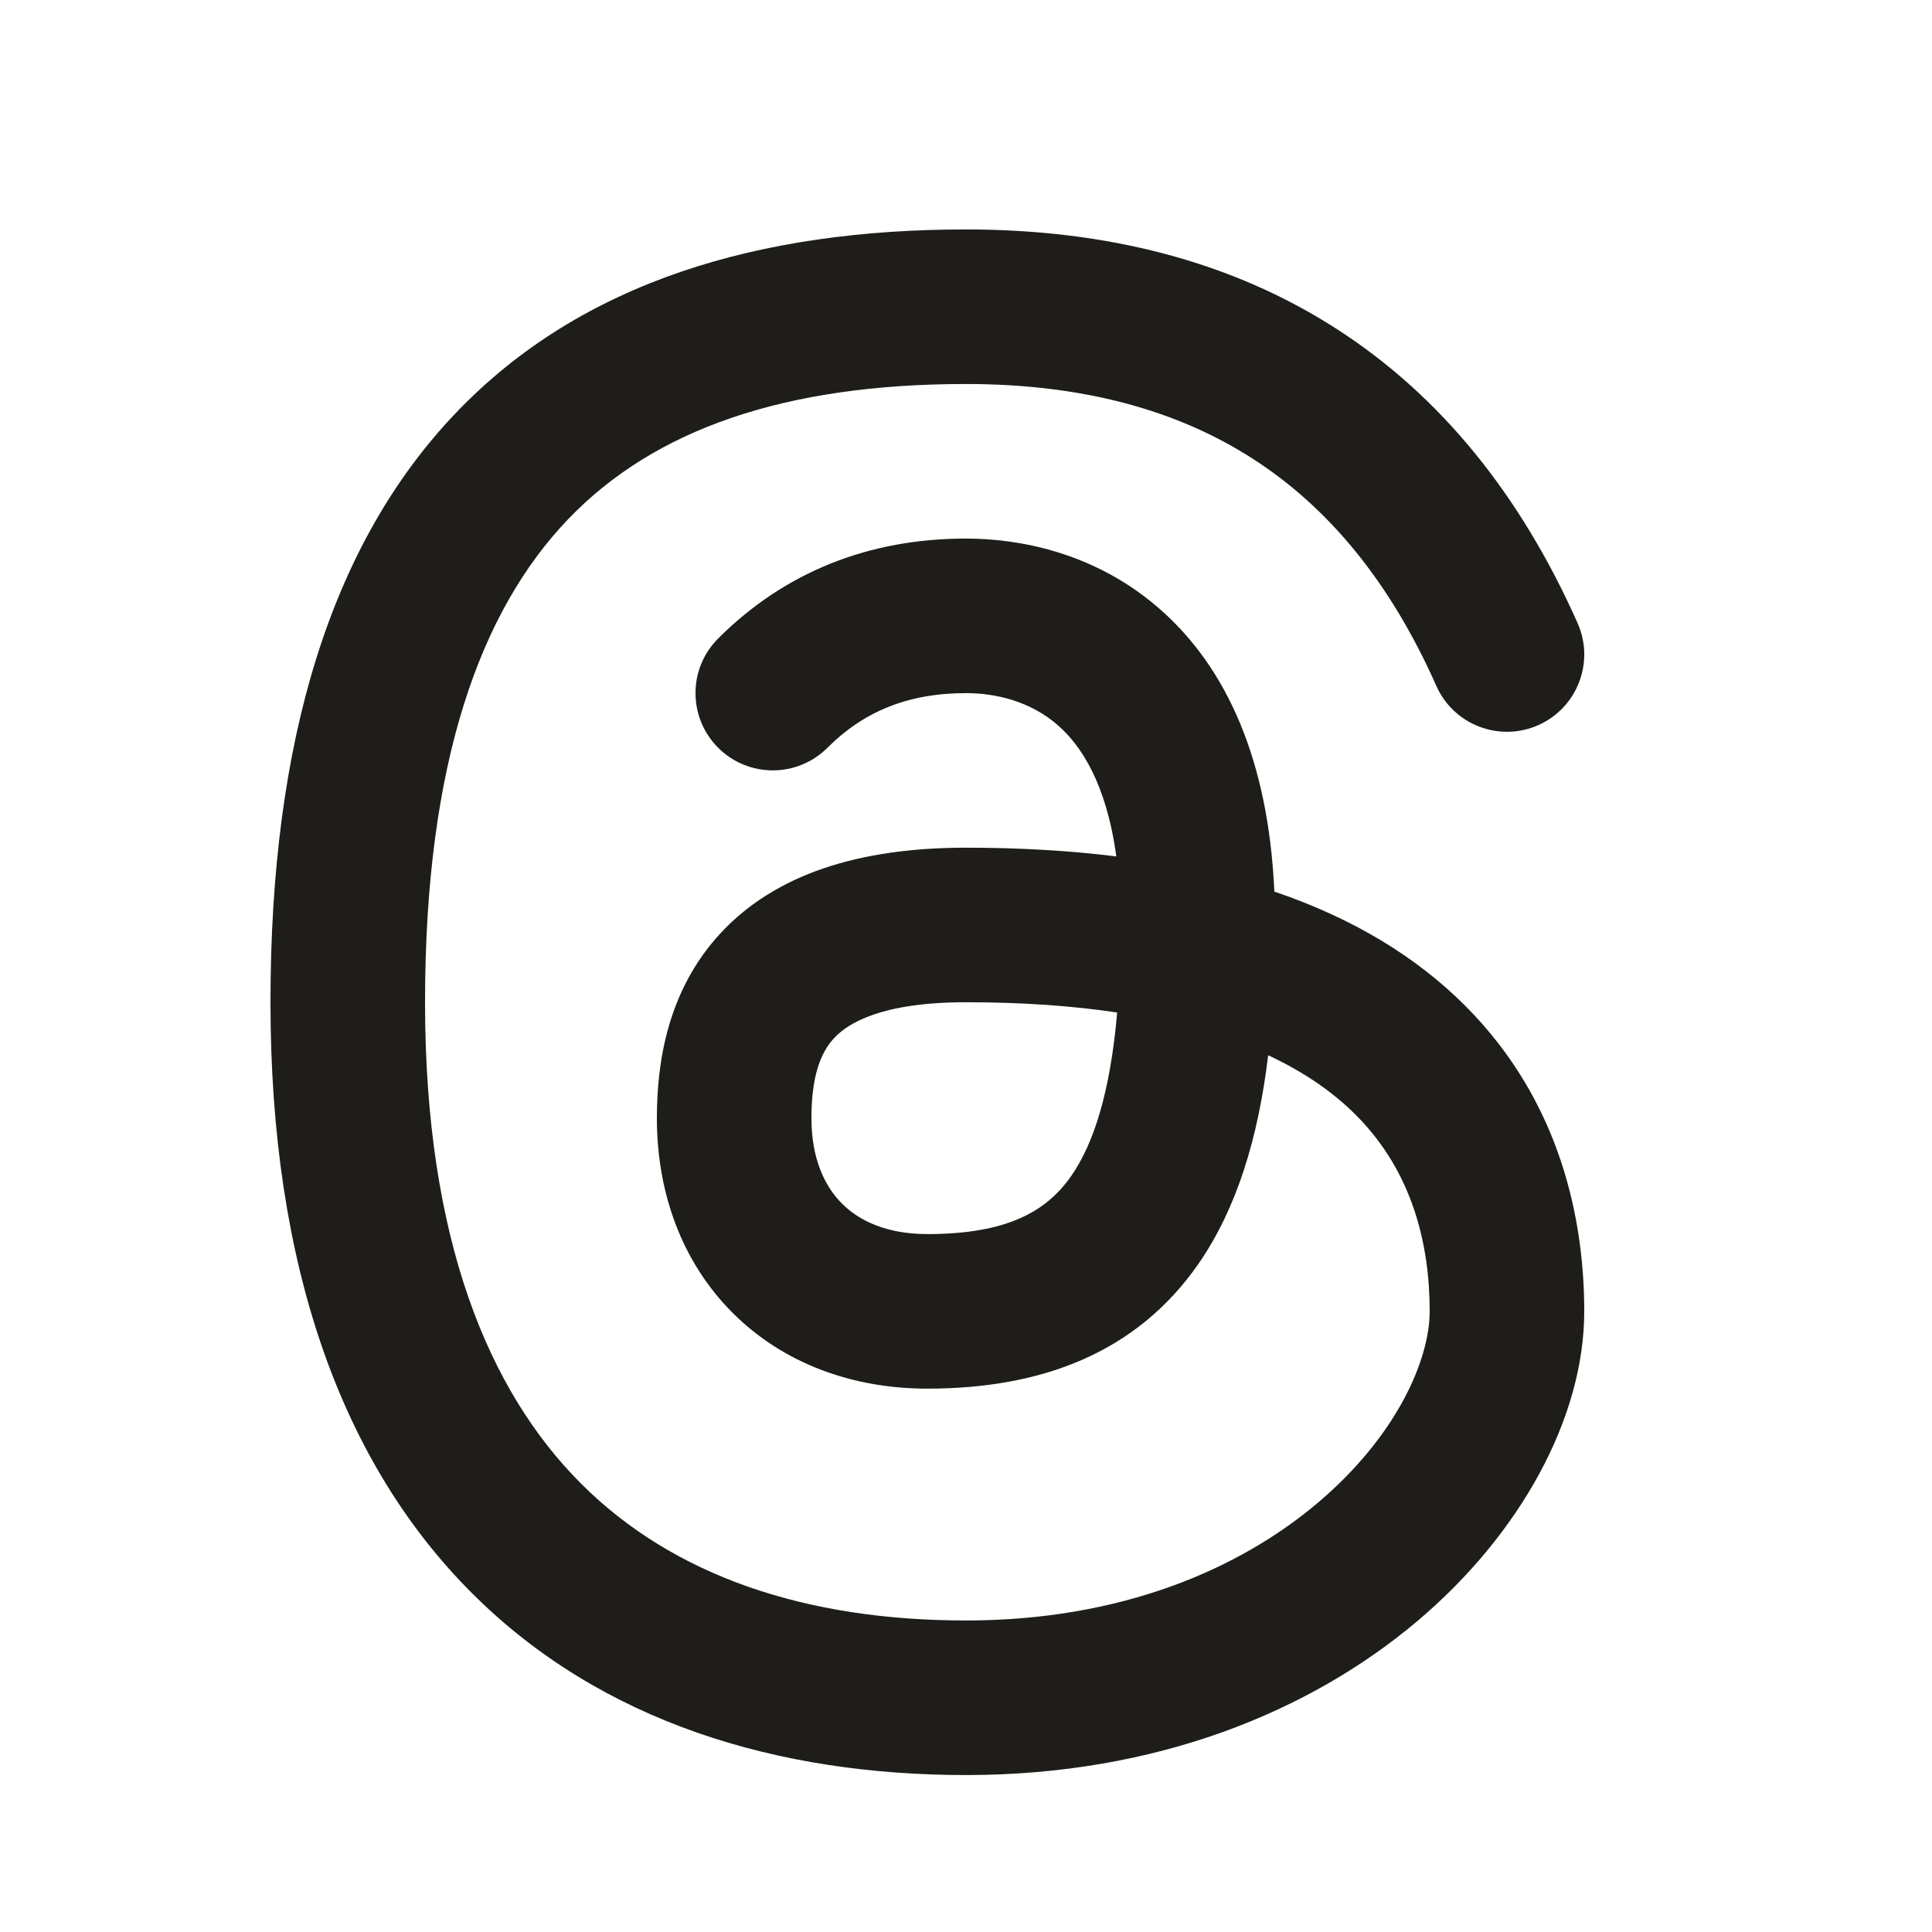 <svg width="25" height="25" viewBox="0 0 25 25" fill="none" xmlns="http://www.w3.org/2000/svg">
<path fill-rule="evenodd" clip-rule="evenodd" d="M5.902 5.34C7.534 3.634 9.845 2.969 12.5 2.969C14.319 2.969 15.933 3.38 17.291 4.253C18.65 5.126 19.683 6.418 20.414 8.063C20.638 8.567 20.411 9.158 19.906 9.383C19.401 9.607 18.81 9.38 18.586 8.875C17.984 7.52 17.184 6.561 16.209 5.935C15.234 5.308 14.014 4.969 12.5 4.969C10.155 4.969 8.466 5.554 7.348 6.722C6.221 7.901 5.5 9.853 5.5 12.969C5.5 16.044 6.325 18.005 7.52 19.199C8.716 20.395 10.428 20.969 12.5 20.969C14.52 20.969 16.041 20.298 17.043 19.454C18.078 18.582 18.5 17.59 18.5 16.969C18.5 16.123 18.289 15.172 17.543 14.426C17.27 14.153 16.904 13.885 16.41 13.655C16.282 14.72 16.006 15.633 15.51 16.351C14.705 17.513 13.467 17.969 12 17.969C11.023 17.969 10.131 17.639 9.48 16.988C8.83 16.338 8.5 15.446 8.5 14.469C8.5 13.734 8.643 12.805 9.331 12.068C10.03 11.32 11.099 10.969 12.5 10.969C13.202 10.969 13.849 11.008 14.445 11.082C14.316 10.132 13.985 9.651 13.706 9.4C13.329 9.06 12.856 8.969 12.5 8.969C11.747 8.969 11.174 9.209 10.707 9.676C10.317 10.066 9.683 10.066 9.293 9.676C8.902 9.285 8.902 8.652 9.293 8.262C10.16 7.395 11.253 6.969 12.5 6.969C13.144 6.969 14.171 7.127 15.044 7.913C15.871 8.657 16.413 9.83 16.49 11.537C17.53 11.89 18.34 12.395 18.957 13.012C20.211 14.265 20.5 15.815 20.5 16.969C20.5 18.348 19.672 19.855 18.332 20.984C16.959 22.139 14.98 22.969 12.5 22.969C10.072 22.969 7.784 22.292 6.105 20.613C4.425 18.933 3.5 16.393 3.5 12.969C3.5 9.585 4.279 7.037 5.902 5.34ZM14.456 13.102C13.891 13.017 13.243 12.969 12.5 12.969C11.401 12.969 10.97 13.243 10.794 13.432C10.607 13.632 10.5 13.953 10.5 14.469C10.5 14.992 10.67 15.349 10.895 15.574C11.119 15.799 11.477 15.969 12 15.969C13.033 15.969 13.545 15.675 13.865 15.212C14.153 14.796 14.367 14.132 14.456 13.102Z" fill="#1E1D1A"/>
</svg>
